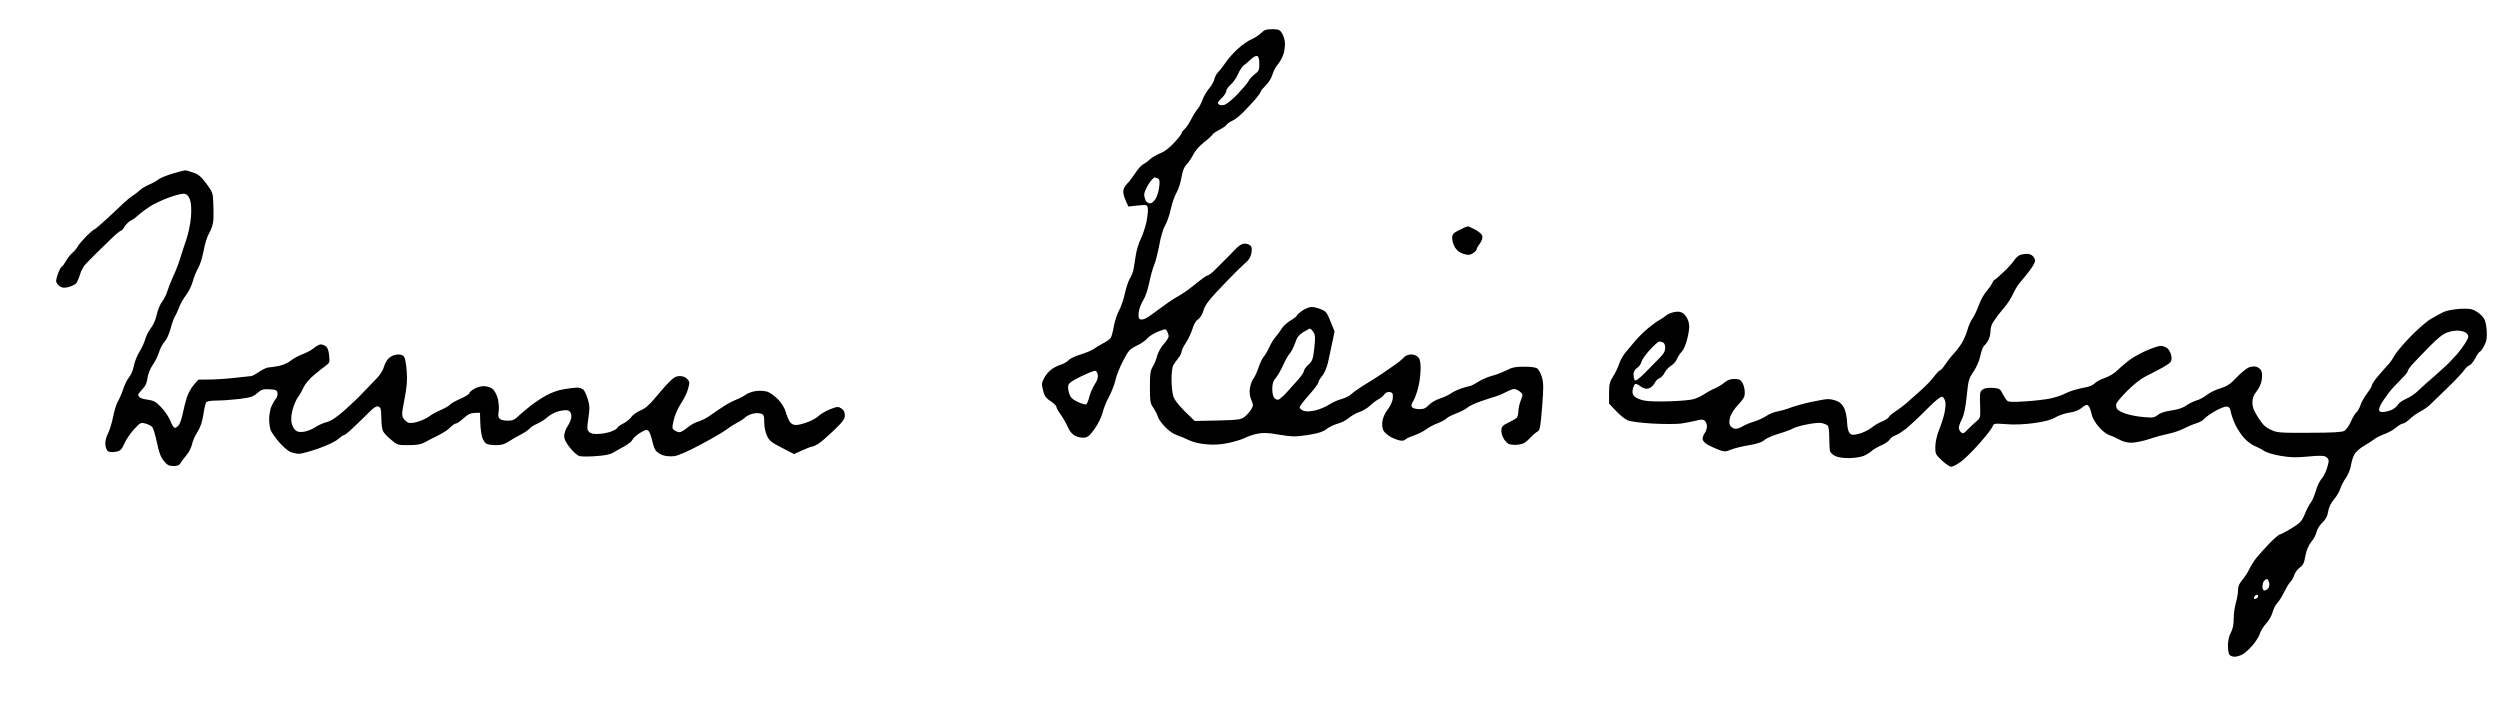 <?xml version="1.0" standalone="no"?>
<!DOCTYPE svg PUBLIC "-//W3C//DTD SVG 20010904//EN"
 "http://www.w3.org/TR/2001/REC-SVG-20010904/DTD/svg10.dtd">
<svg version="1.0" xmlns="http://www.w3.org/2000/svg"
 width="469pt" height="134pt" viewBox="0 0 469 134"
 preserveAspectRatio="xMidYMid meet">
<g transform="translate(0,134) scale(0.027,-0.027)"
fill="#000000" stroke="none">
<path d="M8763 4734 c-14 -14 -44 -34 -67 -44 -23 -9 -65 -39 -94 -65 -29 -26
-67 -68 -84 -94 -17 -25 -41 -56 -54 -69 -12 -12 -24 -35 -27 -51 -4 -16 -20
-45 -37 -64 -16 -19 -37 -54 -45 -78 -9 -24 -24 -53 -34 -64 -10 -11 -30 -42
-44 -70 -14 -27 -34 -59 -46 -69 -12 -11 -21 -23 -21 -29 0 -5 -23 -35 -52
-66 -33 -36 -67 -62 -96 -73 -25 -10 -57 -28 -71 -41 -14 -14 -36 -30 -49 -36
-13 -7 -38 -36 -56 -64 -19 -29 -43 -60 -54 -70 -11 -10 -23 -30 -26 -43 -4
-15 1 -42 14 -71 l20 -45 65 7 c62 6 64 6 70 -17 3 -13 -1 -56 -9 -96 -9 -40
-27 -94 -41 -122 -14 -27 -30 -82 -35 -121 -6 -40 -13 -84 -16 -98 -4 -14 -15
-40 -25 -56 -10 -17 -25 -64 -34 -105 -9 -41 -27 -93 -40 -115 -12 -22 -28
-69 -35 -105 -6 -36 -16 -73 -21 -82 -5 -10 -29 -28 -52 -39 -23 -12 -52 -30
-65 -39 -12 -10 -53 -27 -90 -39 -38 -11 -77 -29 -86 -40 -10 -11 -35 -26 -55
-32 -20 -6 -48 -20 -63 -31 -15 -10 -36 -33 -47 -52 -12 -18 -21 -42 -21 -52
0 -11 5 -36 11 -57 7 -27 21 -44 50 -62 21 -14 39 -31 39 -39 0 -7 14 -32 31
-55 17 -24 39 -63 49 -86 12 -28 30 -50 50 -60 17 -9 45 -15 63 -13 25 2 39
14 74 63 23 33 47 82 54 110 6 28 26 77 44 110 18 33 38 85 45 115 6 30 30 91
53 135 38 73 47 82 95 106 30 14 64 38 75 52 12 14 46 35 74 46 52 20 53 20
63 1 5 -10 10 -26 10 -34 0 -9 -15 -33 -34 -54 -19 -20 -39 -57 -46 -82 -6
-25 -20 -59 -31 -76 -16 -26 -19 -51 -19 -140 0 -100 2 -113 24 -145 14 -20
28 -48 31 -62 4 -14 26 -45 50 -70 23 -25 59 -50 81 -57 22 -7 59 -23 84 -35
27 -14 75 -25 120 -29 54 -5 97 -3 155 9 43 9 96 25 117 36 21 11 61 24 88 29
37 7 73 6 133 -5 45 -8 100 -15 122 -14 22 0 75 6 118 14 53 9 86 21 106 38
16 13 50 29 75 36 25 6 60 24 78 40 18 15 51 34 73 41 22 7 56 27 75 45 19 18
46 38 60 45 14 7 31 21 38 32 7 10 22 18 32 18 10 0 22 -5 25 -11 4 -6 4 -25
1 -44 -4 -18 -19 -49 -35 -69 -16 -19 -31 -54 -35 -76 -4 -26 -2 -51 6 -68 8
-15 33 -36 58 -49 25 -12 55 -22 67 -22 12 -1 24 3 28 8 3 5 27 17 54 26 27 9
67 28 88 43 21 16 59 36 85 45 25 10 52 24 58 32 7 8 37 24 68 35 32 12 66 30
77 40 12 11 54 31 95 45 41 14 89 30 105 34 17 5 48 18 70 30 21 12 47 21 56
21 9 0 27 -8 40 -18 22 -19 22 -20 6 -61 -9 -23 -17 -57 -17 -76 0 -19 -6 -39
-12 -46 -7 -6 -33 -21 -58 -33 -35 -16 -46 -27 -48 -48 -2 -15 4 -40 13 -57 8
-17 25 -36 37 -42 11 -6 41 -9 65 -6 34 4 52 13 81 43 20 22 45 44 56 49 16 9
20 32 31 170 11 133 10 167 -1 206 -8 26 -21 53 -31 60 -10 9 -42 14 -92 14
-62 0 -85 -5 -126 -26 -27 -14 -72 -31 -100 -38 -27 -7 -71 -26 -96 -42 -25
-16 -51 -29 -57 -29 -6 0 -32 -7 -58 -16 -26 -9 -59 -24 -73 -35 -14 -10 -48
-26 -76 -35 -27 -9 -62 -29 -77 -45 -21 -23 -36 -29 -66 -29 -22 0 -44 6 -50
13 -8 10 -6 22 9 46 11 18 27 63 35 99 9 37 15 93 15 126 0 41 -5 64 -17 77
-10 11 -30 19 -49 19 -20 0 -39 -8 -51 -21 -10 -12 -41 -37 -69 -56 -27 -18
-64 -44 -81 -56 -18 -12 -45 -30 -60 -39 -16 -10 -51 -32 -79 -49 -27 -17 -61
-41 -75 -54 -14 -13 -45 -29 -70 -35 -25 -7 -64 -24 -86 -39 -23 -15 -66 -33
-96 -40 -38 -8 -63 -9 -81 -2 -15 6 -27 16 -27 23 0 7 29 46 65 86 36 40 65
79 65 87 0 7 12 28 26 45 16 18 32 57 41 93 7 34 21 97 30 140 l16 77 -28 69
c-25 62 -32 72 -67 85 -21 9 -50 16 -65 16 -15 0 -44 -12 -65 -26 -21 -15 -38
-30 -38 -35 0 -4 -19 -19 -43 -33 -23 -14 -50 -38 -59 -53 -9 -15 -28 -41 -42
-58 -15 -16 -36 -50 -47 -75 -11 -25 -28 -54 -38 -65 -10 -11 -26 -45 -36 -75
-10 -30 -26 -65 -36 -78 -10 -13 -21 -43 -24 -66 -5 -29 -2 -55 9 -81 15 -35
15 -40 -1 -68 -10 -16 -31 -39 -46 -51 -26 -19 -45 -21 -187 -25 l-159 -3 -70
68 c-49 50 -72 80 -80 109 -6 22 -11 73 -11 113 0 40 5 83 11 95 7 12 23 35
35 50 13 16 24 37 24 46 0 10 13 38 30 62 16 24 36 67 45 95 9 33 24 58 39 68
15 9 30 34 38 61 9 33 34 68 88 126 41 44 102 107 135 140 33 32 70 68 82 78
12 10 25 35 28 55 5 23 3 42 -5 51 -7 8 -25 15 -41 15 -22 0 -42 -13 -81 -55
-29 -30 -61 -63 -71 -72 -10 -10 -35 -35 -55 -55 -21 -21 -43 -38 -49 -38 -7
0 -32 -17 -57 -37 -25 -21 -64 -51 -87 -68 -23 -16 -59 -39 -79 -50 -20 -11
-70 -45 -111 -76 -41 -31 -85 -62 -98 -68 -12 -7 -30 -10 -38 -7 -12 5 -14 17
-11 49 3 24 17 61 31 83 15 23 32 73 42 122 9 46 25 102 35 125 10 23 25 85
35 137 10 56 26 112 41 137 13 23 31 74 39 113 8 39 26 90 39 113 14 23 29 71
35 106 8 48 18 73 39 95 15 17 35 48 45 68 9 20 40 56 69 79 29 22 57 48 61
55 4 8 27 24 50 35 23 12 46 28 50 35 4 8 22 20 40 28 18 8 53 36 79 63 26 26
63 67 83 89 19 23 35 46 35 51 0 5 16 24 35 43 20 19 40 52 46 74 6 23 23 55
38 72 15 17 33 52 41 77 7 26 10 63 7 83 -3 20 -13 47 -22 60 -13 20 -24 24
-66 24 -40 0 -55 -5 -76 -26z m-13 -215 c0 -43 -4 -51 -31 -71 -17 -13 -37
-34 -44 -48 -7 -14 -42 -55 -77 -92 -35 -37 -77 -70 -92 -74 -16 -4 -32 -2
-39 5 -9 9 -4 19 21 42 17 16 32 38 32 49 0 10 14 30 30 44 17 14 39 46 51 72
11 26 29 54 40 62 11 8 34 27 50 43 17 16 35 26 44 23 10 -4 15 -21 15 -55z
m-702 -798 c10 -6 11 -22 6 -59 -3 -28 -15 -64 -25 -81 -11 -18 -27 -31 -39
-31 -10 0 -24 9 -30 19 -5 11 -10 30 -10 43 0 13 14 44 30 71 17 26 36 47 43
47 6 0 18 -4 25 -9z m1077 -1065 c14 -21 15 -38 7 -111 -9 -79 -13 -90 -41
-116 -17 -15 -31 -35 -31 -43 0 -8 -17 -34 -37 -57 -21 -23 -56 -62 -77 -86
-22 -25 -48 -48 -57 -54 -12 -6 -22 -4 -33 7 -10 10 -16 33 -16 64 0 37 6 55
25 78 14 17 37 57 51 89 14 32 34 67 45 79 10 11 27 44 37 72 14 41 26 58 57
77 22 13 43 25 47 25 4 0 15 -11 23 -24z m-1497 -299 c2 -18 -6 -42 -22 -65
-13 -21 -30 -58 -37 -85 -6 -26 -16 -50 -21 -53 -6 -4 -32 4 -59 16 -37 18
-51 31 -59 56 -7 19 -10 44 -8 56 2 18 23 33 88 65 47 23 92 41 100 40 8 -1
16 -15 18 -30z"/>
<path d="M1197 3756 c-42 -13 -85 -30 -95 -39 -9 -8 -38 -25 -64 -36 -26 -11
-56 -29 -67 -40 -11 -11 -32 -27 -48 -37 -15 -10 -44 -33 -63 -51 -19 -19 -71
-67 -115 -108 -44 -41 -84 -75 -88 -75 -4 0 -29 -21 -56 -47 -26 -27 -54 -59
-61 -73 -7 -13 -24 -33 -36 -43 -13 -10 -33 -36 -45 -57 -13 -22 -26 -40 -30
-40 -4 0 -14 -18 -23 -40 -9 -22 -16 -49 -16 -60 0 -11 11 -27 24 -35 20 -13
32 -14 64 -6 22 6 45 18 52 26 6 8 18 35 26 61 7 25 25 58 39 72 14 15 50 52
81 82 30 30 78 76 106 103 27 26 54 47 59 47 4 0 16 13 25 29 10 16 29 34 42
41 14 6 37 23 51 36 14 14 50 41 79 60 28 19 90 48 137 65 53 19 95 29 109 25
17 -4 28 -18 37 -43 7 -23 10 -65 6 -117 -4 -47 -17 -112 -32 -156 -14 -41
-34 -102 -44 -135 -10 -33 -32 -90 -49 -125 -16 -36 -34 -82 -40 -102 -6 -20
-21 -52 -35 -70 -14 -18 -31 -59 -38 -91 -7 -34 -24 -74 -41 -94 -15 -20 -33
-54 -39 -77 -6 -22 -24 -62 -40 -87 -16 -25 -33 -69 -39 -98 -5 -30 -21 -66
-35 -82 -13 -17 -31 -53 -39 -80 -9 -28 -25 -65 -36 -83 -11 -18 -26 -67 -34
-109 -8 -41 -24 -94 -36 -117 -13 -25 -20 -55 -18 -77 2 -20 10 -40 19 -46 9
-5 32 -7 53 -3 33 6 40 13 61 59 13 29 44 73 68 99 42 45 46 47 78 38 18 -5
39 -16 46 -23 8 -8 22 -56 33 -107 14 -70 26 -102 48 -129 24 -30 36 -36 67
-36 27 0 41 5 49 20 6 11 25 36 42 56 17 20 34 54 38 75 4 21 21 60 38 86 21
33 33 70 41 120 5 40 15 79 20 86 6 7 34 12 75 12 36 0 106 5 156 11 77 10 96
16 124 41 29 25 41 29 85 26 46 -3 52 -6 55 -26 2 -13 -3 -31 -12 -41 -8 -9
-22 -33 -31 -54 -8 -20 -15 -59 -15 -86 0 -27 5 -62 10 -76 6 -15 32 -52 58
-83 26 -30 61 -61 79 -69 18 -7 45 -13 61 -13 16 0 75 16 133 36 61 22 117 48
137 65 18 16 37 29 42 29 5 0 29 18 52 40 24 22 53 50 66 63 12 12 39 39 60
59 20 21 44 38 53 38 9 0 20 -7 23 -16 3 -9 6 -42 6 -74 0 -33 5 -69 11 -82 6
-13 31 -40 56 -60 43 -37 47 -38 121 -38 58 0 86 5 112 19 19 11 62 33 95 49
33 16 71 41 84 56 14 14 30 26 38 26 7 0 31 16 53 36 30 28 50 37 78 38 l37 1
2 -67 c1 -37 7 -84 13 -103 6 -19 20 -40 30 -45 10 -6 41 -10 68 -10 36 0 59
7 86 25 21 14 59 36 85 49 26 14 54 32 61 42 8 9 33 25 55 34 22 10 55 31 72
47 19 17 53 34 80 40 31 7 54 8 65 2 11 -6 18 -21 18 -39 0 -16 -11 -46 -25
-66 -14 -20 -25 -51 -25 -69 0 -23 12 -48 41 -84 22 -28 52 -54 66 -57 14 -4
66 -4 116 0 64 4 99 12 121 26 17 10 52 31 78 44 25 14 49 34 52 43 3 10 26
31 51 47 36 22 48 26 60 16 7 -6 19 -35 25 -63 6 -28 17 -62 25 -73 8 -12 31
-28 51 -34 20 -7 56 -10 80 -6 26 3 99 35 186 82 79 42 159 89 178 104 19 15
51 35 70 45 19 9 45 26 57 37 11 11 36 23 55 27 19 5 44 4 56 0 19 -7 22 -16
22 -61 0 -30 8 -70 19 -93 16 -34 31 -46 103 -83 l85 -44 57 26 c31 14 62 26
69 26 7 0 26 9 42 19 17 10 65 52 108 93 64 62 77 79 77 106 0 22 -7 36 -24
47 -22 14 -28 14 -77 -5 -30 -12 -66 -33 -80 -46 -14 -14 -49 -34 -78 -44 -28
-11 -64 -20 -80 -20 -19 0 -34 8 -44 23 -8 13 -21 43 -27 66 -6 25 -28 61 -51
86 -23 24 -57 49 -76 56 -20 6 -55 9 -80 5 -25 -3 -58 -15 -73 -26 -16 -12
-44 -26 -63 -33 -18 -7 -54 -25 -81 -42 -26 -16 -68 -45 -93 -63 -25 -19 -65
-40 -89 -47 -24 -7 -60 -27 -79 -44 -20 -17 -44 -31 -53 -31 -10 0 -26 6 -36
13 -17 12 -17 18 -5 71 7 34 29 82 50 115 21 31 44 77 50 103 12 42 11 49 -6
68 -11 12 -31 20 -51 20 -25 0 -43 -9 -71 -38 -21 -20 -65 -70 -97 -109 -43
-52 -72 -78 -106 -92 -26 -11 -55 -32 -64 -46 -9 -13 -34 -34 -56 -45 -22 -11
-40 -24 -40 -29 0 -5 -18 -16 -40 -25 -22 -9 -63 -17 -90 -18 -36 -2 -55 2
-67 14 -15 16 -15 26 -5 95 10 66 10 86 -3 130 -9 29 -22 59 -31 68 -8 8 -27
15 -42 15 -15 0 -56 -5 -92 -11 -39 -6 -89 -23 -125 -44 -33 -18 -82 -50 -109
-72 -27 -21 -64 -53 -83 -70 -27 -27 -42 -33 -77 -33 -26 0 -48 6 -56 15 -8 9
-10 28 -5 51 3 20 1 58 -6 86 -8 30 -23 58 -37 69 -14 11 -40 19 -61 19 -20 0
-51 -9 -68 -20 -18 -11 -33 -24 -33 -30 0 -6 -29 -24 -64 -39 -35 -16 -67 -34
-71 -41 -4 -6 -31 -22 -61 -35 -30 -13 -66 -33 -80 -44 -14 -11 -47 -27 -74
-36 -27 -9 -59 -14 -70 -10 -11 4 -27 17 -36 30 -14 21 -13 34 7 137 16 84 20
133 15 191 -3 42 -10 86 -16 97 -7 14 -21 20 -44 20 -18 0 -45 -9 -59 -21 -15
-11 -32 -39 -38 -62 -7 -23 -27 -58 -46 -77 -18 -19 -59 -62 -91 -95 -31 -34
-93 -93 -137 -132 -58 -51 -93 -74 -125 -83 -25 -6 -62 -23 -82 -37 -20 -13
-55 -27 -77 -30 -31 -4 -46 -1 -60 12 -11 9 -22 34 -26 55 -4 23 0 58 10 93 9
31 25 67 36 81 10 13 28 44 38 67 12 25 42 61 75 88 30 25 67 54 82 65 24 17
26 23 21 69 -3 33 -11 55 -23 64 -10 7 -26 13 -35 13 -10 0 -30 -11 -46 -24
-16 -14 -53 -34 -81 -44 -28 -11 -65 -31 -82 -45 -16 -14 -52 -30 -80 -36 -28
-6 -61 -11 -73 -11 -12 0 -42 -14 -66 -30 -24 -17 -49 -30 -55 -30 -6 0 -51
-5 -101 -11 -49 -6 -130 -12 -179 -13 l-88 -1 -32 -37 c-18 -20 -40 -61 -49
-90 -9 -30 -21 -78 -27 -108 -6 -30 -17 -64 -25 -77 -9 -13 -22 -23 -29 -23
-8 0 -22 21 -32 48 -10 26 -38 68 -63 94 -38 40 -53 48 -96 54 -27 3 -53 12
-57 18 -4 6 -8 14 -8 17 0 3 13 20 29 37 21 21 32 45 36 79 4 28 19 65 36 90
17 23 36 63 44 89 8 26 25 58 39 73 14 15 31 53 41 90 9 35 23 73 30 85 8 12
21 40 29 62 8 23 30 62 49 87 19 24 39 67 46 93 7 27 23 68 37 92 14 24 31 78
39 123 8 47 25 100 40 125 16 28 26 61 28 91 1 27 1 80 -1 118 -2 66 -5 74
-48 132 -37 49 -55 65 -92 77 -25 9 -50 16 -56 15 -6 0 -46 -10 -89 -23z"/>
<path d="M10138 3364 c-42 -21 -48 -28 -48 -57 0 -17 9 -46 20 -64 13 -21 32
-36 59 -44 34 -10 44 -9 66 5 14 9 25 21 25 27 0 6 9 22 20 36 11 14 20 36 20
48 0 17 -13 30 -44 49 -25 14 -51 26 -58 26 -7 -1 -34 -12 -60 -26z"/>
<path d="M14033 3190 c-12 -5 -30 -22 -39 -37 -10 -15 -42 -52 -73 -80 -30
-29 -58 -53 -61 -53 -4 0 -12 -11 -18 -24 -6 -13 -24 -39 -41 -59 -17 -19 -40
-61 -51 -93 -12 -32 -31 -75 -45 -94 -13 -19 -29 -55 -35 -80 -7 -25 -24 -65
-38 -89 -15 -24 -42 -60 -61 -80 -19 -20 -44 -53 -57 -73 -14 -21 -29 -38 -34
-38 -5 0 -24 -19 -41 -42 -17 -24 -60 -69 -97 -101 -37 -32 -81 -71 -98 -87
-18 -15 -50 -40 -73 -55 -23 -14 -44 -32 -47 -40 -3 -7 -24 -21 -46 -30 -22
-8 -56 -29 -76 -45 -21 -16 -59 -34 -85 -41 -42 -10 -51 -10 -65 4 -10 11 -16
37 -18 74 -1 32 -9 75 -18 96 -12 26 -28 43 -51 53 -19 8 -47 14 -63 14 -16 0
-69 -9 -118 -20 -49 -10 -111 -28 -139 -38 -27 -11 -69 -23 -92 -27 -24 -4
-60 -18 -80 -32 -21 -14 -60 -32 -88 -40 -27 -8 -65 -24 -82 -35 -20 -12 -41
-17 -53 -13 -11 3 -24 14 -30 24 -6 12 -5 32 1 56 6 21 31 60 57 87 40 43 46
55 45 90 -1 22 -9 51 -18 64 -12 19 -24 24 -54 24 -28 0 -49 -8 -69 -25 -17
-14 -47 -32 -67 -41 -21 -8 -54 -26 -74 -40 -21 -13 -53 -29 -72 -34 -19 -6
-92 -13 -164 -15 -75 -3 -152 -1 -181 5 -29 6 -59 19 -69 30 -12 13 -15 27
-10 49 4 17 11 33 16 36 5 3 22 -4 38 -16 21 -15 37 -20 55 -15 14 3 32 19 41
35 8 16 24 33 35 36 12 4 28 21 36 39 9 17 29 39 45 48 16 10 34 30 40 45 6
15 21 39 34 53 15 16 30 52 41 99 13 60 14 81 5 113 -7 21 -23 45 -36 54 -18
12 -35 14 -62 9 -21 -4 -47 -15 -58 -25 -11 -9 -32 -24 -46 -31 -15 -8 -48
-32 -75 -54 -27 -22 -68 -62 -92 -90 -23 -27 -55 -66 -71 -85 -15 -19 -34 -53
-41 -75 -7 -22 -25 -61 -41 -86 -25 -39 -29 -56 -29 -118 l0 -72 48 -51 c26
-28 62 -57 81 -65 20 -9 93 -18 174 -23 77 -4 165 -4 196 0 31 4 77 14 104 20
37 10 50 10 62 0 8 -7 15 -25 15 -39 0 -15 -7 -36 -15 -47 -8 -10 -15 -28 -15
-39 0 -13 12 -28 32 -40 17 -10 52 -26 77 -36 43 -16 48 -16 91 1 25 10 80 23
124 30 53 9 87 20 105 35 14 13 60 33 101 45 41 12 84 28 96 35 12 8 56 21 98
29 42 9 89 13 104 10 15 -4 33 -11 40 -17 8 -6 12 -37 12 -87 0 -43 3 -86 6
-95 4 -8 19 -22 35 -30 16 -9 56 -15 94 -15 37 0 82 7 103 15 20 9 46 24 57
35 11 10 41 28 67 39 26 11 51 29 57 39 6 11 24 25 41 30 17 6 54 30 83 54 28
24 91 83 139 132 57 57 93 86 103 83 8 -4 17 -18 21 -33 4 -14 1 -51 -6 -83
-7 -31 -24 -83 -37 -115 -15 -35 -25 -82 -26 -114 -1 -52 1 -56 45 -98 26 -24
55 -44 65 -44 10 0 40 15 66 34 27 19 86 77 132 130 46 52 86 104 90 116 7 21
11 22 93 16 56 -5 125 -2 193 7 78 11 119 22 150 40 24 14 68 29 97 33 34 4
64 16 82 30 15 13 33 24 39 24 5 0 14 -8 19 -17 5 -10 12 -33 16 -52 3 -18 24
-55 46 -81 25 -30 55 -53 77 -61 20 -6 51 -21 70 -31 20 -12 53 -21 81 -21 26
0 83 11 127 26 44 15 105 31 135 37 30 6 75 21 100 34 25 13 65 30 88 37 24 7
51 22 60 34 9 11 43 35 75 53 32 18 68 32 80 30 16 -2 23 -12 27 -38 4 -19 18
-60 32 -90 15 -30 43 -72 63 -93 20 -22 53 -46 73 -54 21 -8 49 -23 63 -33 14
-10 65 -26 113 -34 72 -12 108 -13 192 -5 74 7 109 7 123 -1 12 -6 21 -19 21
-29 0 -10 -7 -38 -15 -62 -9 -24 -25 -53 -36 -65 -11 -12 -29 -49 -39 -84 -10
-34 -26 -70 -35 -80 -9 -10 -27 -45 -40 -77 -22 -52 -31 -62 -92 -100 -37 -23
-74 -42 -81 -43 -7 0 -41 -29 -75 -64 -34 -36 -75 -81 -90 -100 -16 -20 -38
-55 -49 -78 -11 -24 -34 -58 -49 -76 -21 -24 -29 -43 -29 -71 0 -21 -7 -60
-15 -87 -8 -27 -15 -76 -15 -109 0 -41 -6 -72 -20 -98 -13 -23 -20 -56 -20
-90 0 -29 5 -58 12 -65 7 -7 23 -12 35 -12 13 0 37 7 52 15 16 8 47 35 69 61
23 25 46 62 53 82 6 21 26 53 44 72 18 19 38 54 45 78 6 24 21 53 32 64 12 12
34 47 49 78 15 30 34 62 42 69 9 7 21 28 27 47 6 18 24 43 40 54 22 16 30 32
38 80 8 41 21 72 41 98 17 20 34 52 37 70 4 18 22 47 40 64 24 23 35 44 40 75
4 28 18 58 39 84 19 21 39 56 46 77 6 20 24 55 40 77 15 22 31 61 34 86 4 26
15 61 25 77 10 17 40 43 67 58 26 15 57 35 68 44 11 10 43 26 70 36 28 10 65
30 83 46 18 15 39 28 47 28 9 0 30 14 48 31 17 17 50 40 72 52 22 11 51 31 65
44 14 13 70 68 125 121 55 53 108 109 117 124 10 14 25 29 35 32 10 3 29 26
42 51 13 25 28 45 32 45 5 0 18 19 30 42 17 33 20 54 17 105 -3 42 -10 72 -24
90 -11 16 -36 36 -55 46 -27 15 -49 17 -109 14 -42 -3 -91 -12 -110 -21 -19
-9 -60 -31 -90 -49 -31 -18 -96 -75 -146 -127 -50 -52 -99 -111 -109 -130 -9
-19 -28 -46 -41 -60 -14 -14 -45 -49 -69 -78 -25 -29 -45 -59 -45 -66 0 -7
-15 -33 -34 -57 -18 -24 -39 -61 -45 -81 -7 -20 -19 -42 -28 -50 -9 -7 -27
-36 -39 -65 -13 -29 -34 -58 -46 -64 -16 -9 -87 -13 -243 -13 -206 -1 -223 0
-267 21 -38 17 -56 35 -88 85 -30 47 -40 73 -40 104 0 31 8 51 29 78 18 22 33
55 36 81 4 25 2 51 -4 64 -7 11 -22 23 -34 26 -13 4 -36 1 -52 -5 -15 -6 -54
-37 -84 -69 -46 -48 -67 -62 -113 -76 -31 -9 -73 -29 -93 -45 -21 -17 -53 -34
-73 -39 -19 -6 -51 -21 -71 -35 -23 -17 -60 -29 -104 -35 -42 -6 -77 -17 -94
-31 -25 -19 -36 -21 -98 -15 -38 3 -94 13 -123 23 -30 9 -58 25 -63 35 -6 10
-7 26 -4 36 3 10 38 51 77 90 46 46 94 83 132 102 34 17 81 41 106 55 24 13
51 30 58 38 10 10 13 25 8 50 -4 19 -17 42 -29 51 -12 8 -32 15 -45 15 -13 0
-60 -16 -104 -35 -44 -20 -100 -52 -125 -73 -25 -20 -60 -51 -78 -68 -19 -18
-56 -39 -83 -48 -27 -9 -58 -26 -67 -36 -10 -11 -34 -22 -54 -26 -20 -3 -57
-12 -82 -19 -26 -7 -62 -21 -80 -31 -19 -9 -61 -23 -94 -30 -33 -7 -112 -16
-175 -20 -100 -6 -117 -5 -129 10 -7 9 -21 31 -30 49 -14 29 -21 32 -66 35
-32 2 -57 -2 -70 -12 -18 -13 -20 -24 -17 -106 3 -88 2 -91 -24 -113 -15 -12
-41 -37 -60 -56 -28 -30 -35 -33 -48 -22 -9 8 -16 22 -16 32 0 10 10 37 21 59
15 28 25 77 34 160 11 110 14 123 48 172 21 32 40 75 47 110 6 31 18 62 26 69
9 7 22 25 30 40 8 16 14 42 14 59 0 17 5 41 12 53 6 12 25 40 42 62 17 22 43
54 58 72 15 18 36 54 48 80 12 26 34 62 49 78 15 17 44 52 64 79 21 27 37 57
37 67 0 10 -7 25 -16 33 -8 9 -27 16 -42 15 -15 0 -37 -4 -49 -9z m3103 -541
c8 -6 14 -17 14 -25 0 -7 -11 -30 -25 -51 -13 -21 -38 -54 -55 -73 -17 -19
-40 -44 -51 -55 -11 -11 -41 -39 -67 -62 -26 -24 -64 -58 -85 -75 -21 -18 -53
-48 -72 -66 -19 -18 -54 -41 -79 -51 -24 -11 -50 -29 -56 -41 -6 -12 -27 -28
-45 -36 -19 -8 -46 -14 -60 -14 -18 0 -25 5 -25 19 0 10 15 41 33 67 18 27 47
65 65 84 18 19 48 51 67 70 20 19 35 40 35 46 0 6 16 29 36 50 19 21 72 76
117 122 62 62 93 86 127 97 25 8 60 13 78 10 19 -2 40 -9 48 -16z m-5582 -65
c10 -4 16 -18 16 -37 0 -23 -10 -42 -35 -67 -19 -19 -64 -66 -101 -103 -49
-49 -70 -64 -76 -55 -4 7 -8 25 -8 40 0 18 8 33 24 44 14 8 27 28 31 42 3 15
30 53 59 85 29 31 58 57 64 57 6 0 17 -3 26 -6z m4212 -1669 c4 -15 1 -32 -6
-40 -7 -8 -19 -15 -26 -15 -9 0 -14 11 -14 28 0 15 5 33 12 40 7 7 16 12 20
12 4 0 10 -11 14 -25z m-76 -94 c0 -6 -5 -13 -11 -16 -6 -4 -13 -5 -16 -2 -3
3 -2 10 2 16 3 6 10 11 16 11 5 0 9 -4 9 -9z"/>
</g>
</svg>
